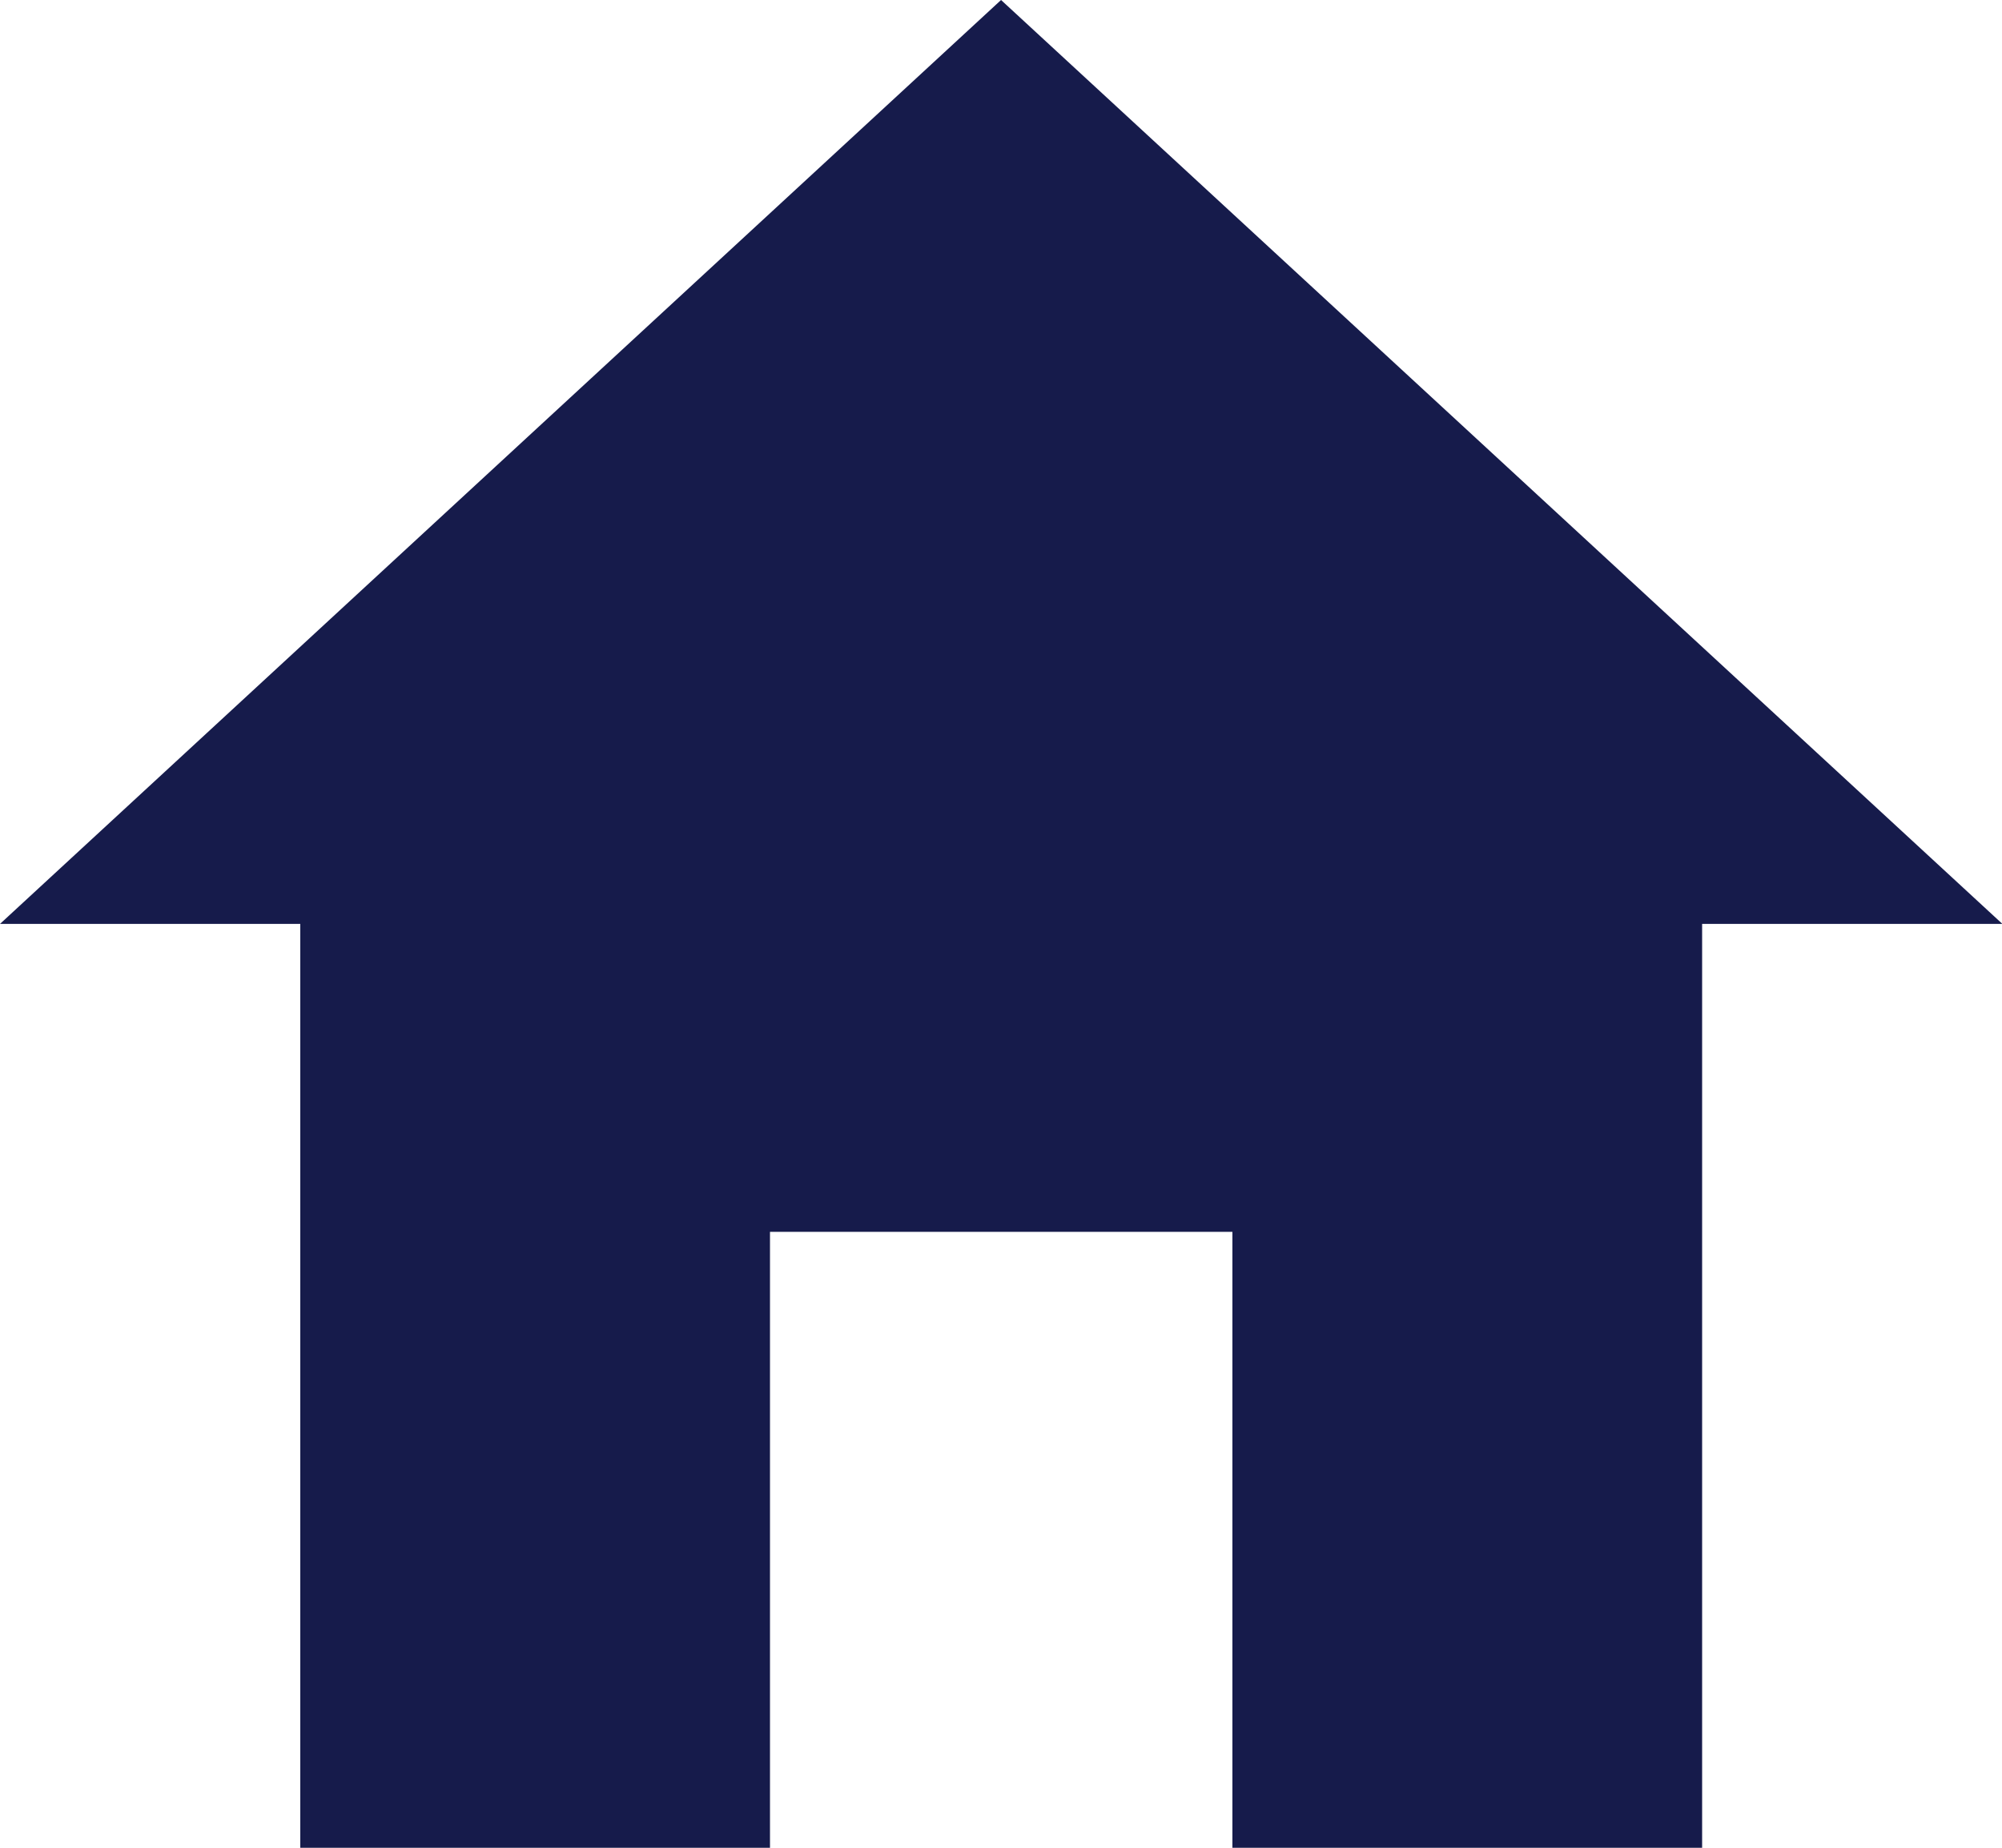<svg xmlns="http://www.w3.org/2000/svg" width="20.509" height="18.932" viewBox="0 0 20.509 18.932">
  <path id="Icon_ionic-md-home" data-name="Icon ionic-md-home" d="M11.263,23.432V17.121H16v6.311h4.812V13.966h3.076L13.63,4.5,3.375,13.966H6.451v9.466Z" transform="translate(-3.375 -4.5)" fill="#161b4b"/>
</svg>

